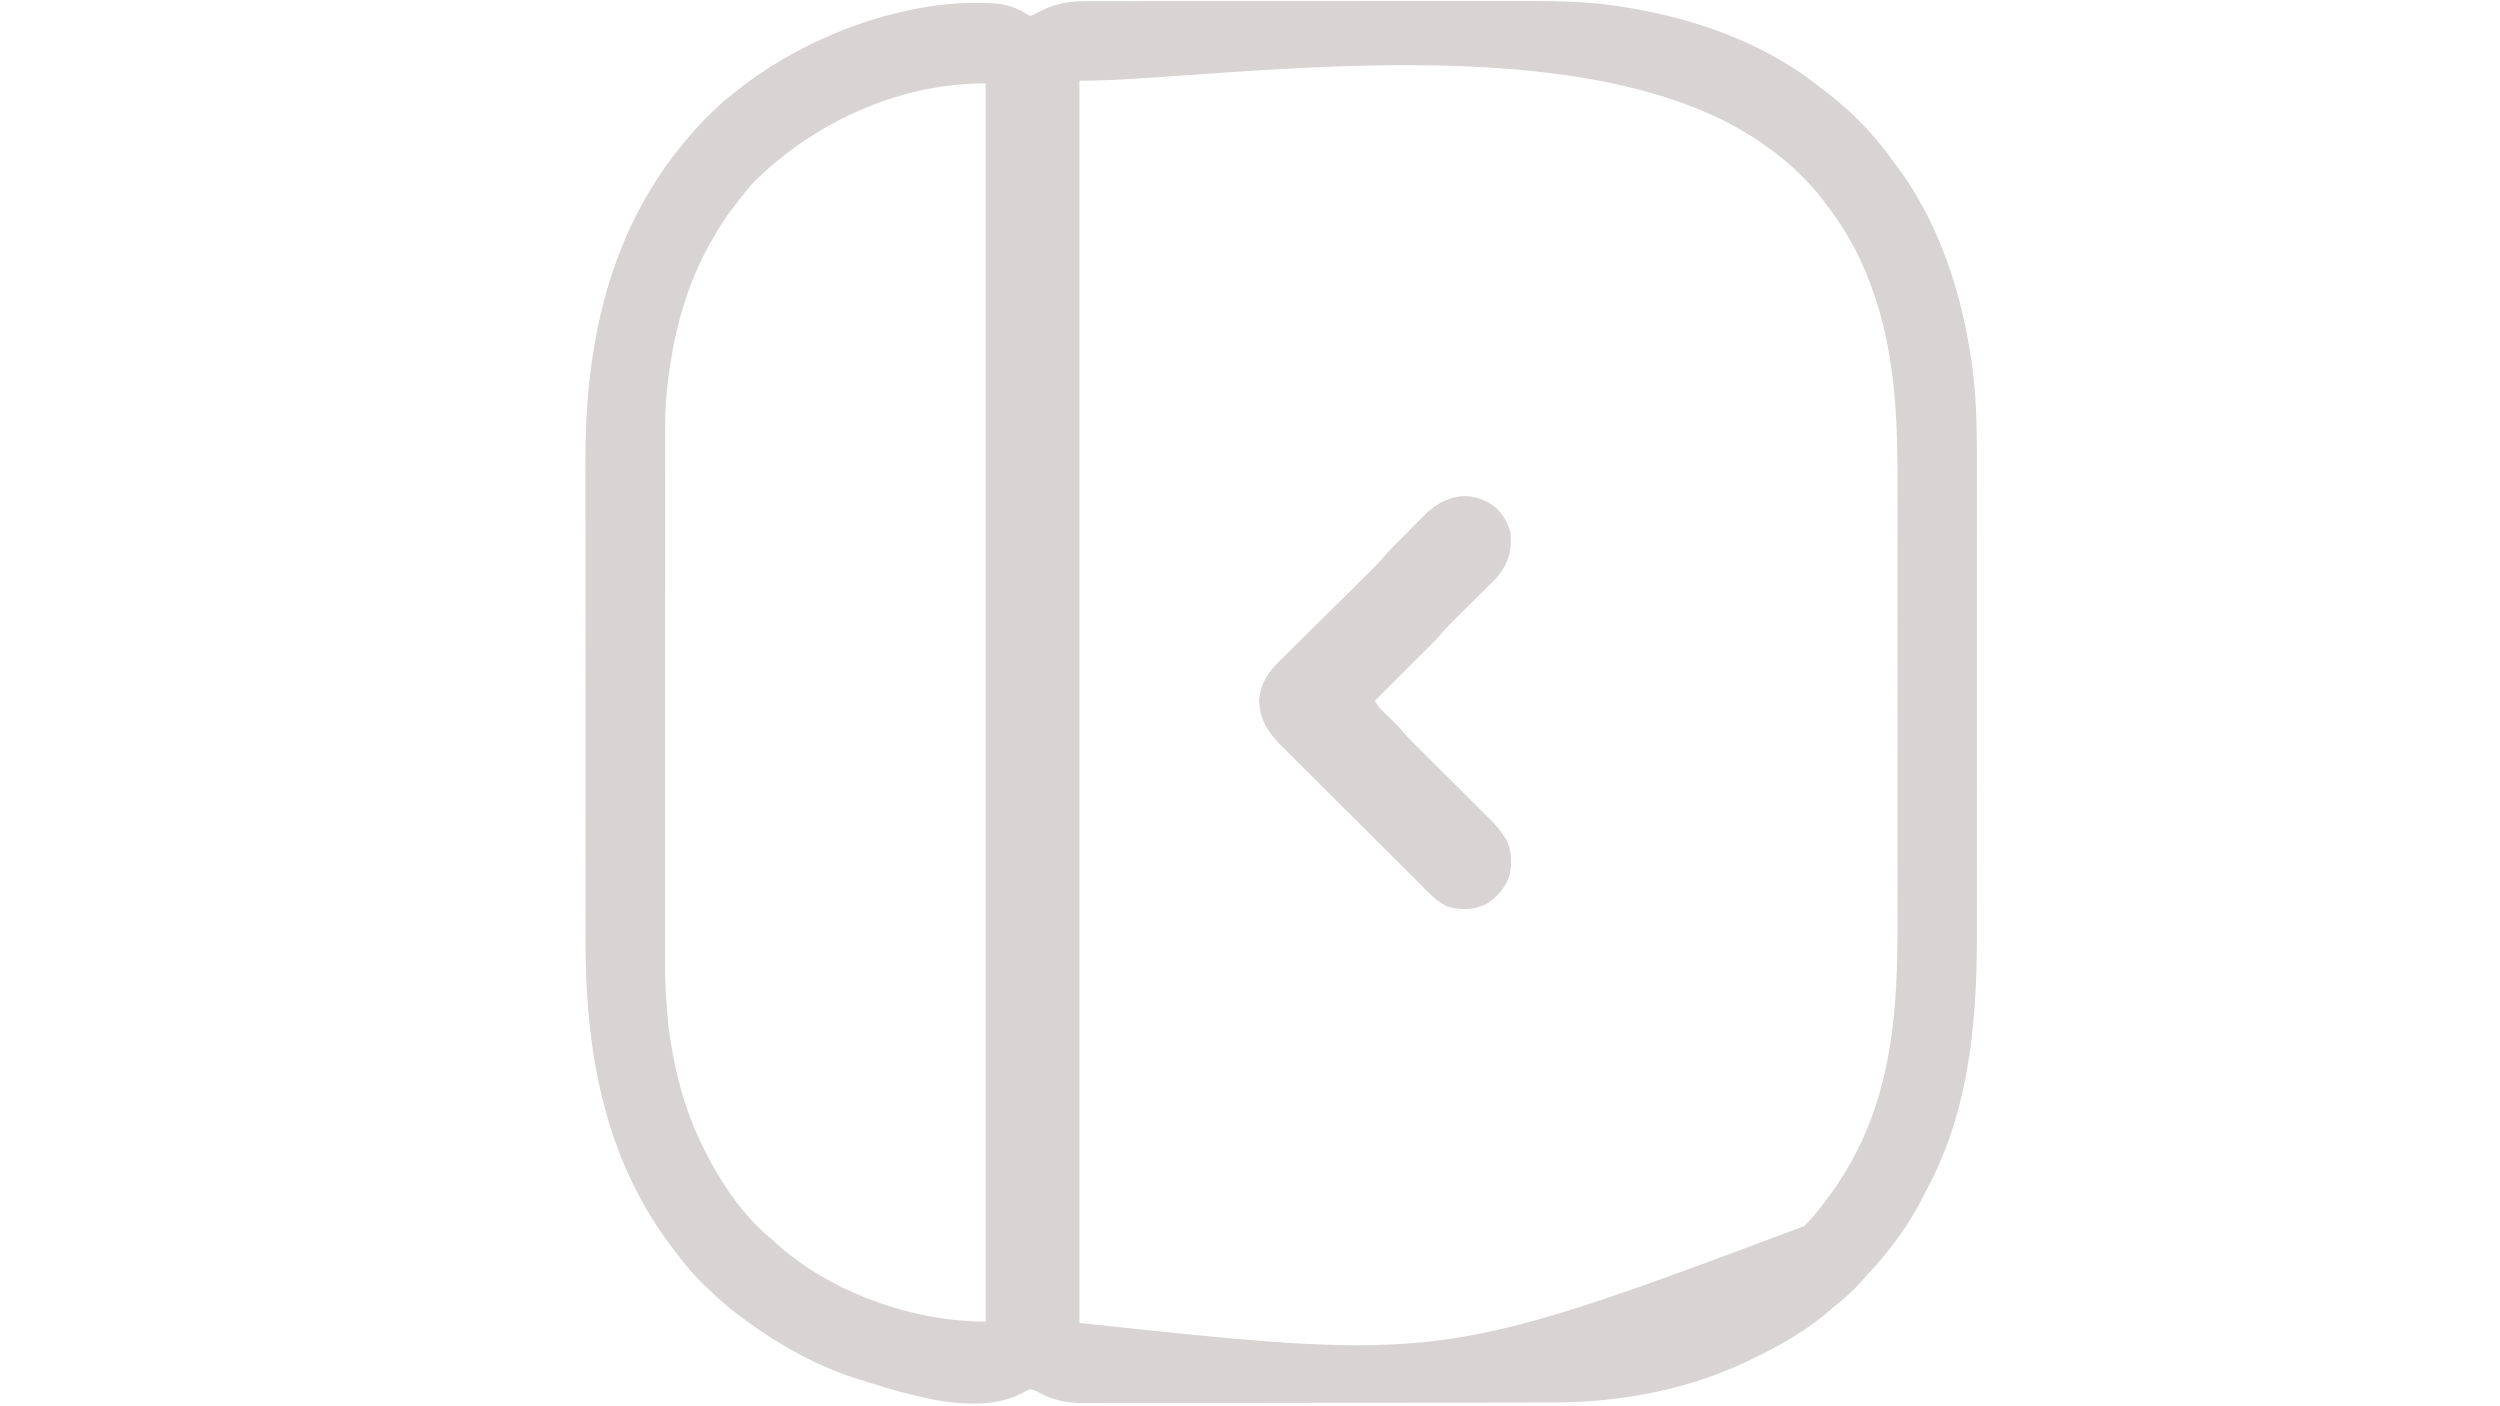 <svg xmlns="http://www.w3.org/2000/svg" width="1920" height="1080"><path fill="#D7D4D3" d="m838.952.866 4.582-.007q6.28-.008 12.56-.004c4.52 0 9.04-.006 13.561-.01q13.287-.012 26.574-.012 10.82 0 21.639-.006 30.738-.014 61.476-.012h6.697q26.798-.002 53.596-.023 27.576-.023 55.153-.02 15.458.001 30.914-.014 13.18-.014 26.361-.005 6.705.007 13.409-.005c26.638-.05 53.475.115 79.838 4.377l1.995.314C1301.809 14.064 1355.675 33.015 1399 68q1.664 1.273 3.336 2.535a242.6 242.6 0 0 1 50.284 51.563 296 296 0 0 0 3.86 5.183c32.9 43.839 50.067 97.542 57.77 151.219l.458 3.114c3.548 26.473 3.588 53.07 3.553 79.72-.004 5.204.003 10.407.008 15.61.01 10.154.007 20.306.002 30.46a30536 30536 0 0 0 0 35.59q.006 33.705-.012 67.41-.012 28.815.002 57.632a89213 89213 0 0 1 .006 77.937q-.003 12.356.006 24.71.009 15.096-.007 30.19a6595 6595 0 0 0 0 15.354c.08 67.458-5.69 136.345-38.285 196.928a281 281 0 0 0-3.051 5.95c-10.944 21.593-25.405 41.254-41.93 58.895a581 581 0 0 0-3.563 4.125c-6.3 7.21-13.092 13.59-20.57 19.566-2.904 2.338-5.725 4.757-8.555 7.184-17.299 14.386-37.047 25.494-57.312 35.125l-2.202 1.069c-46.423 22.44-99.87 32.088-151.2 32.078l-4.834.011q-6.585.014-13.17.017-7.125.007-14.248.022c-11.442.02-22.885.03-34.327.039q-8.097.007-16.192.015a99278 99278 0 0 1-71.295.046c-18.73.008-37.46.033-56.191.066q-28.883.049-57.764.054c-10.802.002-21.603.01-32.404.036q-13.789.034-27.577.02c-4.686-.004-9.372-.002-14.058.017q-6.445.026-12.889.001-2.32-.003-4.643.014c-12.836.093-23.565-2.288-34.885-8.454-2.937-1.457-2.937-1.457-6.121-2.051-2.764 1.093-2.764 1.093-5.625 2.75-36.789 19.29-91.726.106-129.133-11.5-32.792-10.68-62.954-28.41-90.242-49.25l-2.688-2.04c-7.15-5.568-13.752-11.717-20.312-17.96l-1.572-1.485c-7.406-7.034-13.884-14.493-20.022-22.651a622 622 0 0 0-4.375-5.712c-52.761-68.695-67.38-150.885-67.307-235.515.002-5.423-.007-10.846-.014-16.269q-.018-15.888-.012-31.777.002-12.935-.005-25.869l-.001-3.736-.004-7.517q-.013-35.16-.003-70.32c.006-21.37-.006-42.74-.025-64.11q-.03-33.03-.024-66.061.005-18.497-.014-36.994-.019-15.752-.002-31.503c.006-5.341.008-10.682-.005-16.023C449.422 262.308 468.63 174.218 530 104l2.23-2.57C541.688 90.715 551.704 80.77 563 72l3.727-2.984C619.75 26.988 699.527-3.172 768 3c6.967 1.248 13.66 3.465 19.633 7.297 3.14 2.035 3.14 2.035 5.906 1.14L796 10l3.086-1.437L802.375 7C814.579 1.358 825.632.85 838.952.866M829 62v954c278.737 29.805 278.737 29.805 556.687-74.375 6.381-6.42 11.95-13.344 17.313-20.625l1.497-2.017c7.318-9.917 13.836-20.038 19.503-30.983l1.292-2.457c28.08-53.936 32.05-113.584 31.97-173.233-.005-5.092.002-10.184.007-15.276.01-9.933.007-19.866.002-29.799q-.008-12.127-.003-24.256v-3.509l.003-7.06q.006-32.98-.012-65.96-.012-28.193.002-56.386a85431 85431 0 0 0 .007-72.775l-.001-3.495q-.003-12.087.006-24.175.009-14.767-.007-29.536-.009-7.51 0-15.02c.066-54.3-3.536-107.565-25.266-158.063l-.944-2.206c-7.489-17.255-17.312-33.348-28.827-48.207a326 326 0 0 1-3.249-4.286c-12.087-15.568-26.89-29.007-42.98-40.301l-1.904-1.353C1217.086 13.93 936.5 62 829 62m-245 73-2.148 1.984c-5.822 5.56-10.645 11.883-15.515 18.268-1.229 1.607-2.475 3.2-3.724 4.791C556.72 167.665 551.748 175.636 547 184l-1.109 1.923C525.692 221.211 515.902 261.81 512 302l-.267 2.738c-.831 9.527-.876 18.997-.867 28.551l-.007 5.487q-.008 7.494-.004 14.988-.002 8.1-.01 16.201a43360 43360 0 0 0-.012 31.714q0 12.9-.006 25.802a187282 187282 0 0 0-.012 73.265v7.976q-.002 31.98-.023 63.956a94526 94526 0 0 0-.02 65.779q.001 18.443-.014 36.885-.014 15.71-.005 31.42.007 8-.005 16c-.066 31.17-.066 31.17 2.252 62.238l.241 2.126c.423 3.62.924 7.215 1.509 10.812l.513 3.208c4.48 26.978 11.7 53.234 23.737 77.854l1.214 2.502c12.331 25.153 29.215 50.793 50.927 68.943a89 89 0 0 1 3.53 3.11C636.477 992.214 700.529 1015 757 1015V64c-63.976 0-126.944 27.668-173 71"/><path fill="#D7D4D3" d="M1146.848 388.242c6.665 5.186 10.968 12.66 13.152 20.758 1.236 13.738-1.296 23.286-10 34-2.864 3.106-5.859 6.07-8.871 9.031l-2.547 2.532a3903 3903 0 0 1-8.02 7.937q-4.007 3.966-8.008 7.937-2.48 2.462-4.969 4.916c-3.438 3.409-6.797 6.828-9.949 10.506-4.657 5.413-9.76 10.39-14.82 15.422l-3.198 3.194a8927 8927 0 0 1-8.35 8.325q-4.275 4.262-8.547 8.528-8.357 8.34-16.721 16.672c1.527 3.21 3.112 5.337 5.668 7.828l2.209 2.176 2.31 2.246a1818 1818 0 0 1 4.481 4.39l2.009 1.955c1.822 1.886 3.51 3.79 5.205 5.785 5.14 5.914 10.756 11.368 16.311 16.889q3.095 3.076 6.183 6.158 6.559 6.54 13.124 13.073a18423 18423 0 0 1 15.221 15.165q3.028 3.017 6.06 6.028c15.578 15.516 15.578 15.516 20.532 22.87l1.425 2.066c4.444 8.35 4.41 18.319 2.68 27.437-2.816 9.04-9.571 16.82-17.484 21.973-9.826 4.883-19.935 5.113-30.317 2.203-9.086-4.313-15.98-12.302-22.996-19.315l-3.699-3.673q-4.995-4.966-9.979-9.943-3.12-3.115-6.243-6.227-10.912-10.875-21.807-21.765c-6.753-6.75-13.52-13.487-20.293-20.218q-8.744-8.693-17.463-17.412a3666 3666 0 0 0-10.412-10.375 2133 2133 0 0 1-9.786-9.773 675 675 0 0 0-3.582-3.561C974.615 563.372 967.57 553.592 967 538c.538-12.682 7.474-22.254 16.281-30.833l2.451-2.448c2.65-2.641 5.316-5.264 7.983-7.887q2.788-2.771 5.574-5.545 6.566-6.532 13.16-13.039a9185 9185 0 0 0 19.269-19.103l1.434-1.425 1.424-1.414q5.48-5.445 10.978-10.875l5.036-4.986c.75-.74 1.501-1.48 2.275-2.241a216 216 0 0 0 11.637-12.474 118 118 0 0 1 5.27-5.664l1.974-2.002 2.059-2.072 2.192-2.21q2.28-2.293 4.563-4.582c2.309-2.319 4.607-4.648 6.905-6.977q2.231-2.241 4.465-4.48l2.046-2.085c15.233-15.163 34.307-19.897 52.872-7.416"/></svg>